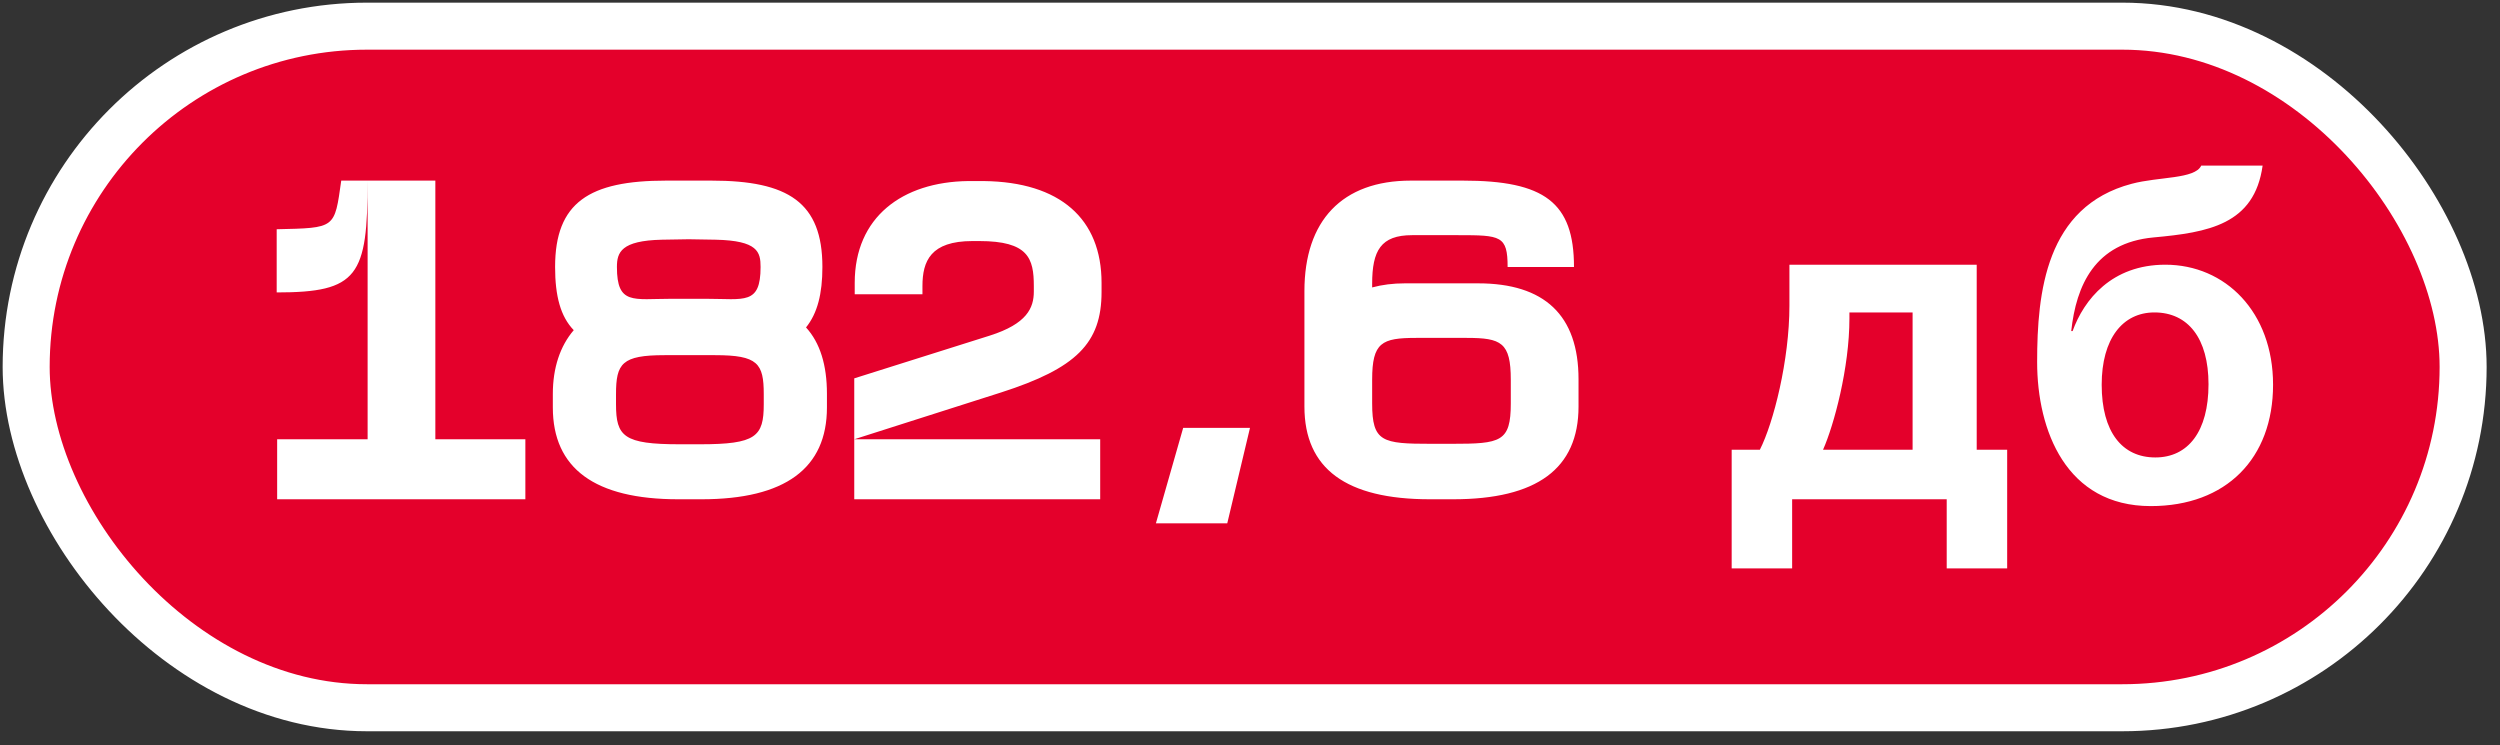 <svg width="151" height="45" viewBox="0 0 151 45" fill="none" xmlns="http://www.w3.org/2000/svg">
<rect x="0" y="0" width="151" height="45" fill="#333333" stroke="none"/>
<rect x="1.58" y="1.58" width="147.193" height="41.168" rx="20.584" fill="#E4002B" stroke="white" stroke-width="2.84"/>
<path d="M16.712 17.663V13.847C20.282 13.764 20.2 13.819 20.611 10.909H22.204C22.204 16.675 21.627 17.663 16.712 17.663ZM26.295 10.909V26.532H31.732V30.156H16.74V26.532H22.204V10.909H26.295ZM48.684 19.777C49.536 20.711 49.947 22.056 49.947 23.786V24.61C49.947 28.289 47.421 30.156 42.369 30.156H40.969C35.917 30.156 33.391 28.289 33.391 24.61V23.786C33.391 22.221 33.83 20.903 34.654 19.942C33.857 19.118 33.528 17.883 33.528 16.125C33.528 12.227 35.587 10.909 40.227 10.909H42.973C47.614 10.909 49.673 12.227 49.673 16.125C49.673 17.745 49.371 18.926 48.684 19.777ZM41.6 14.451L39.98 14.478C37.509 14.533 37.262 15.247 37.262 16.125C37.262 18.432 38.251 18.047 40.529 18.047H42.671C44.95 18.047 45.939 18.432 45.939 16.125C45.939 15.219 45.774 14.533 43.22 14.478L41.6 14.451ZM46.131 24.418V23.814C46.131 21.947 45.774 21.452 43.193 21.452H40.145C37.564 21.452 37.207 21.947 37.207 23.814V24.418C37.207 26.367 37.674 26.834 41.051 26.834H42.287C45.664 26.834 46.131 26.367 46.131 24.418ZM66.534 17.087V17.636C66.534 20.738 64.996 22.248 60.466 23.704L51.597 26.532V22.853L59.779 20.272C62.031 19.558 62.443 18.597 62.443 17.608V17.279C62.443 15.604 62.113 14.56 59.148 14.56H58.736C56.21 14.56 55.716 15.769 55.716 17.279V17.773H51.625V17.087C51.625 13.105 54.508 10.991 58.462 10.936H59.423C64.035 10.991 66.534 13.215 66.534 17.087ZM66.452 26.532V30.156H51.597V26.532H66.452ZM74.126 31.611H69.816L71.463 25.845H75.499L74.126 31.611ZM89.275 17.114C93.284 17.114 95.343 19.036 95.343 22.907V24.555C95.343 28.317 92.817 30.156 87.765 30.156H86.365C81.313 30.156 78.787 28.317 78.787 24.555V17.581C78.787 13.325 81.066 10.909 85.212 10.909H88.369C93.284 10.909 95.069 12.227 95.069 16.125H91.06C91.06 14.231 90.648 14.204 88.067 14.204H85.294C83.399 14.204 82.878 15.137 82.878 17.141V17.361C83.482 17.196 84.141 17.114 84.855 17.114H89.275ZM91.252 24.363V22.935C91.252 20.683 90.675 20.409 88.589 20.409H85.541C83.454 20.409 82.878 20.683 82.878 22.935V24.363C82.878 26.697 83.482 26.806 86.447 26.806H87.683C90.648 26.806 91.252 26.697 91.252 24.363ZM121.233 34.33H117.581V30.156H108.245V34.33H104.593V27.163H106.296C107.12 25.543 108.081 21.754 108.081 18.459V15.988H119.393V27.163H121.233V34.33ZM115.521 27.163V18.871H111.705V19.228C111.705 22.221 110.771 25.681 110.112 27.163H115.521ZM137.293 23.237C137.293 27.685 134.465 30.568 129.907 30.568C124.8 30.568 123.043 26.01 123.043 21.864C123.043 17.663 123.565 12.474 128.754 11.101C130.401 10.662 132.571 10.826 132.955 10.002H136.662C136.168 13.572 133.367 14.039 130.072 14.341C126.53 14.67 125.404 17.224 125.102 19.997H125.185C125.871 18.102 127.546 15.988 130.786 15.988C134.41 15.988 137.293 18.844 137.293 23.237ZM133.394 23.209C133.394 20.436 132.159 18.871 130.127 18.871C128.205 18.871 126.942 20.464 126.942 23.237C126.942 26.093 128.177 27.63 130.182 27.63C132.159 27.63 133.394 26.065 133.394 23.209Z" fill="white"/>
</svg>
